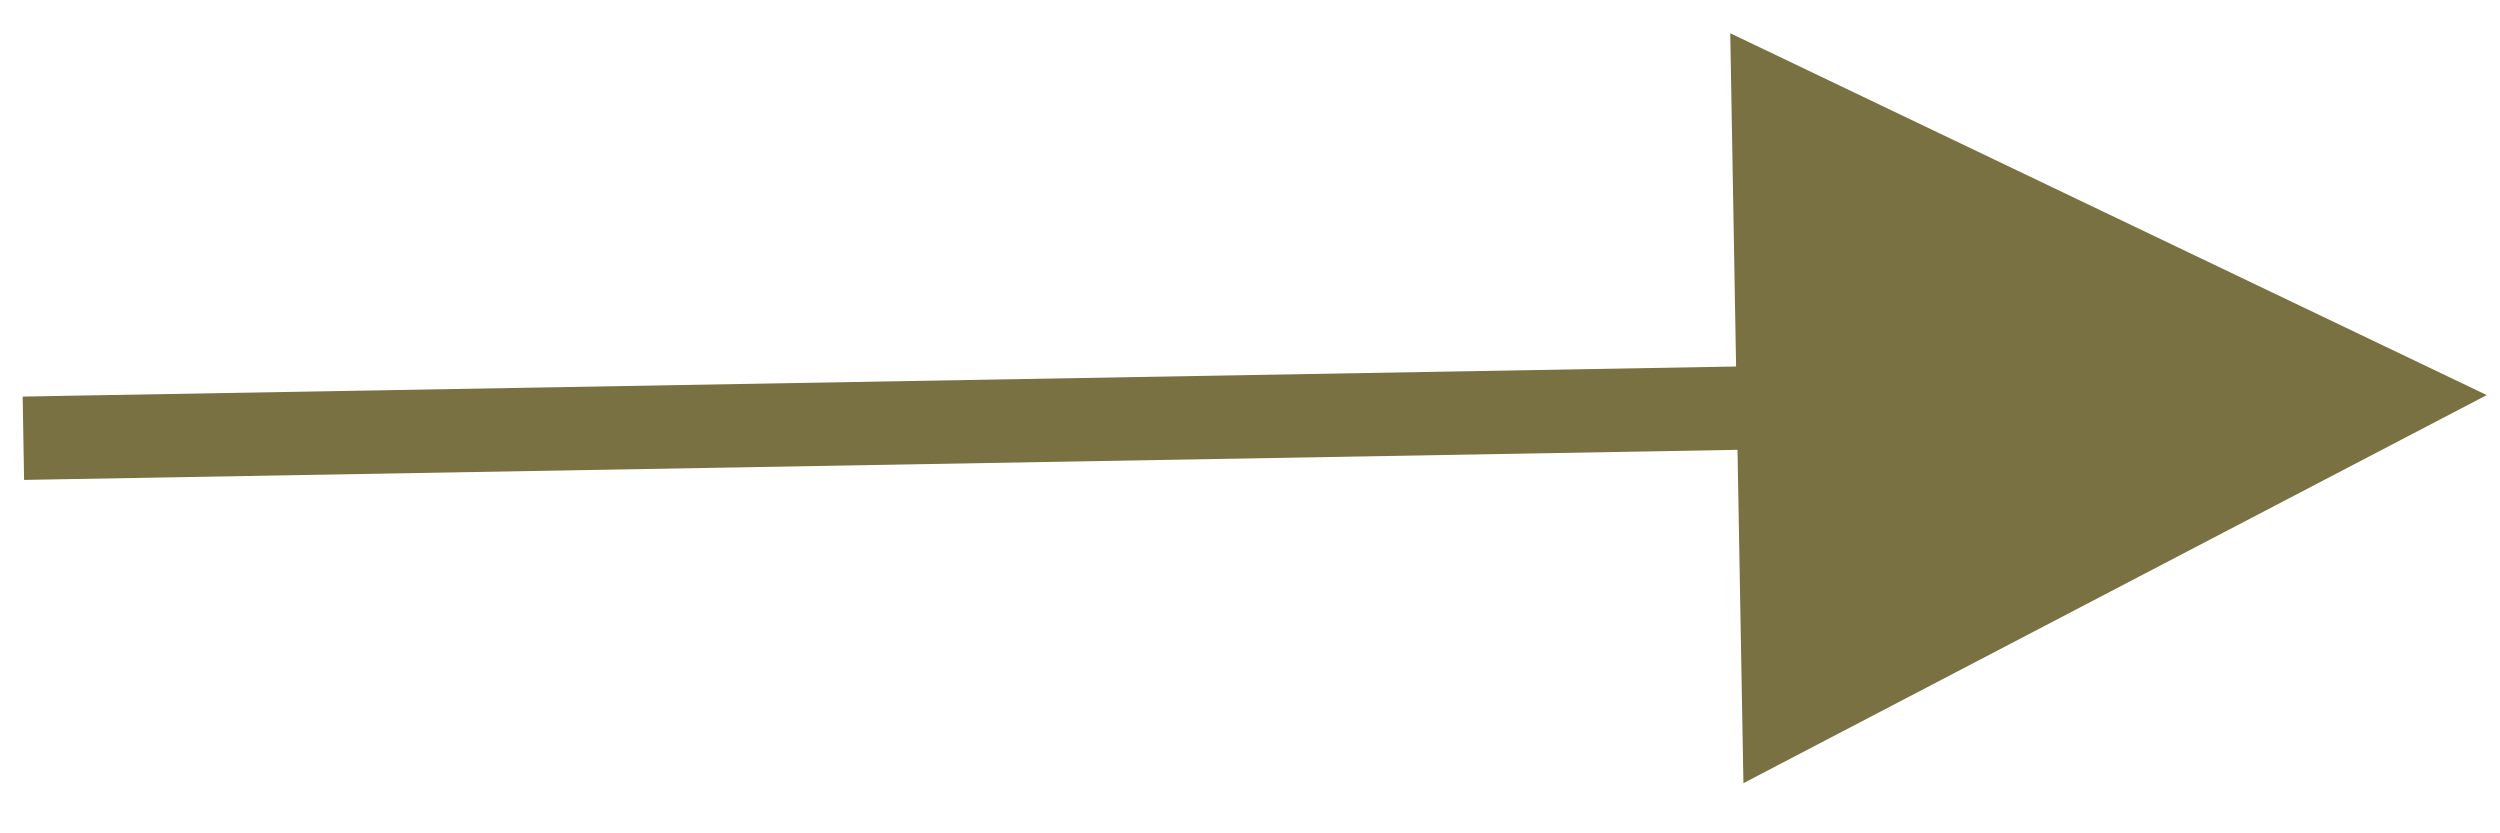 <?xml version="1.0" encoding="UTF-8"?>
<svg width="30px" height="10px" viewBox="0 0 30 10" version="1.1" xmlns="http://www.w3.org/2000/svg" xmlns:xlink="http://www.w3.org/1999/xlink">
    <title>Line Copy 3</title>
    <g id="Page-1" stroke="none" stroke-width="1" fill="none" fill-rule="evenodd">
        <g id="MaIn-Copy-3-@2x" transform="translate(-828, -1189)" fill="#797142" fill-rule="nonzero">
            <g id="Patients" transform="translate(300, 922)">
                <g id="Group" transform="translate(272, 271.25)">
                    <polygon id="Line-Copy-3" points="276.763 -3.851 285.841 0.491 276.921 5.148 276.85 1.148 256.789 1.5 256.289 1.509 256.272 0.509 256.772 0.5 276.833 0.148"></polygon>
                </g>
            </g>
        </g>
    </g>
</svg>